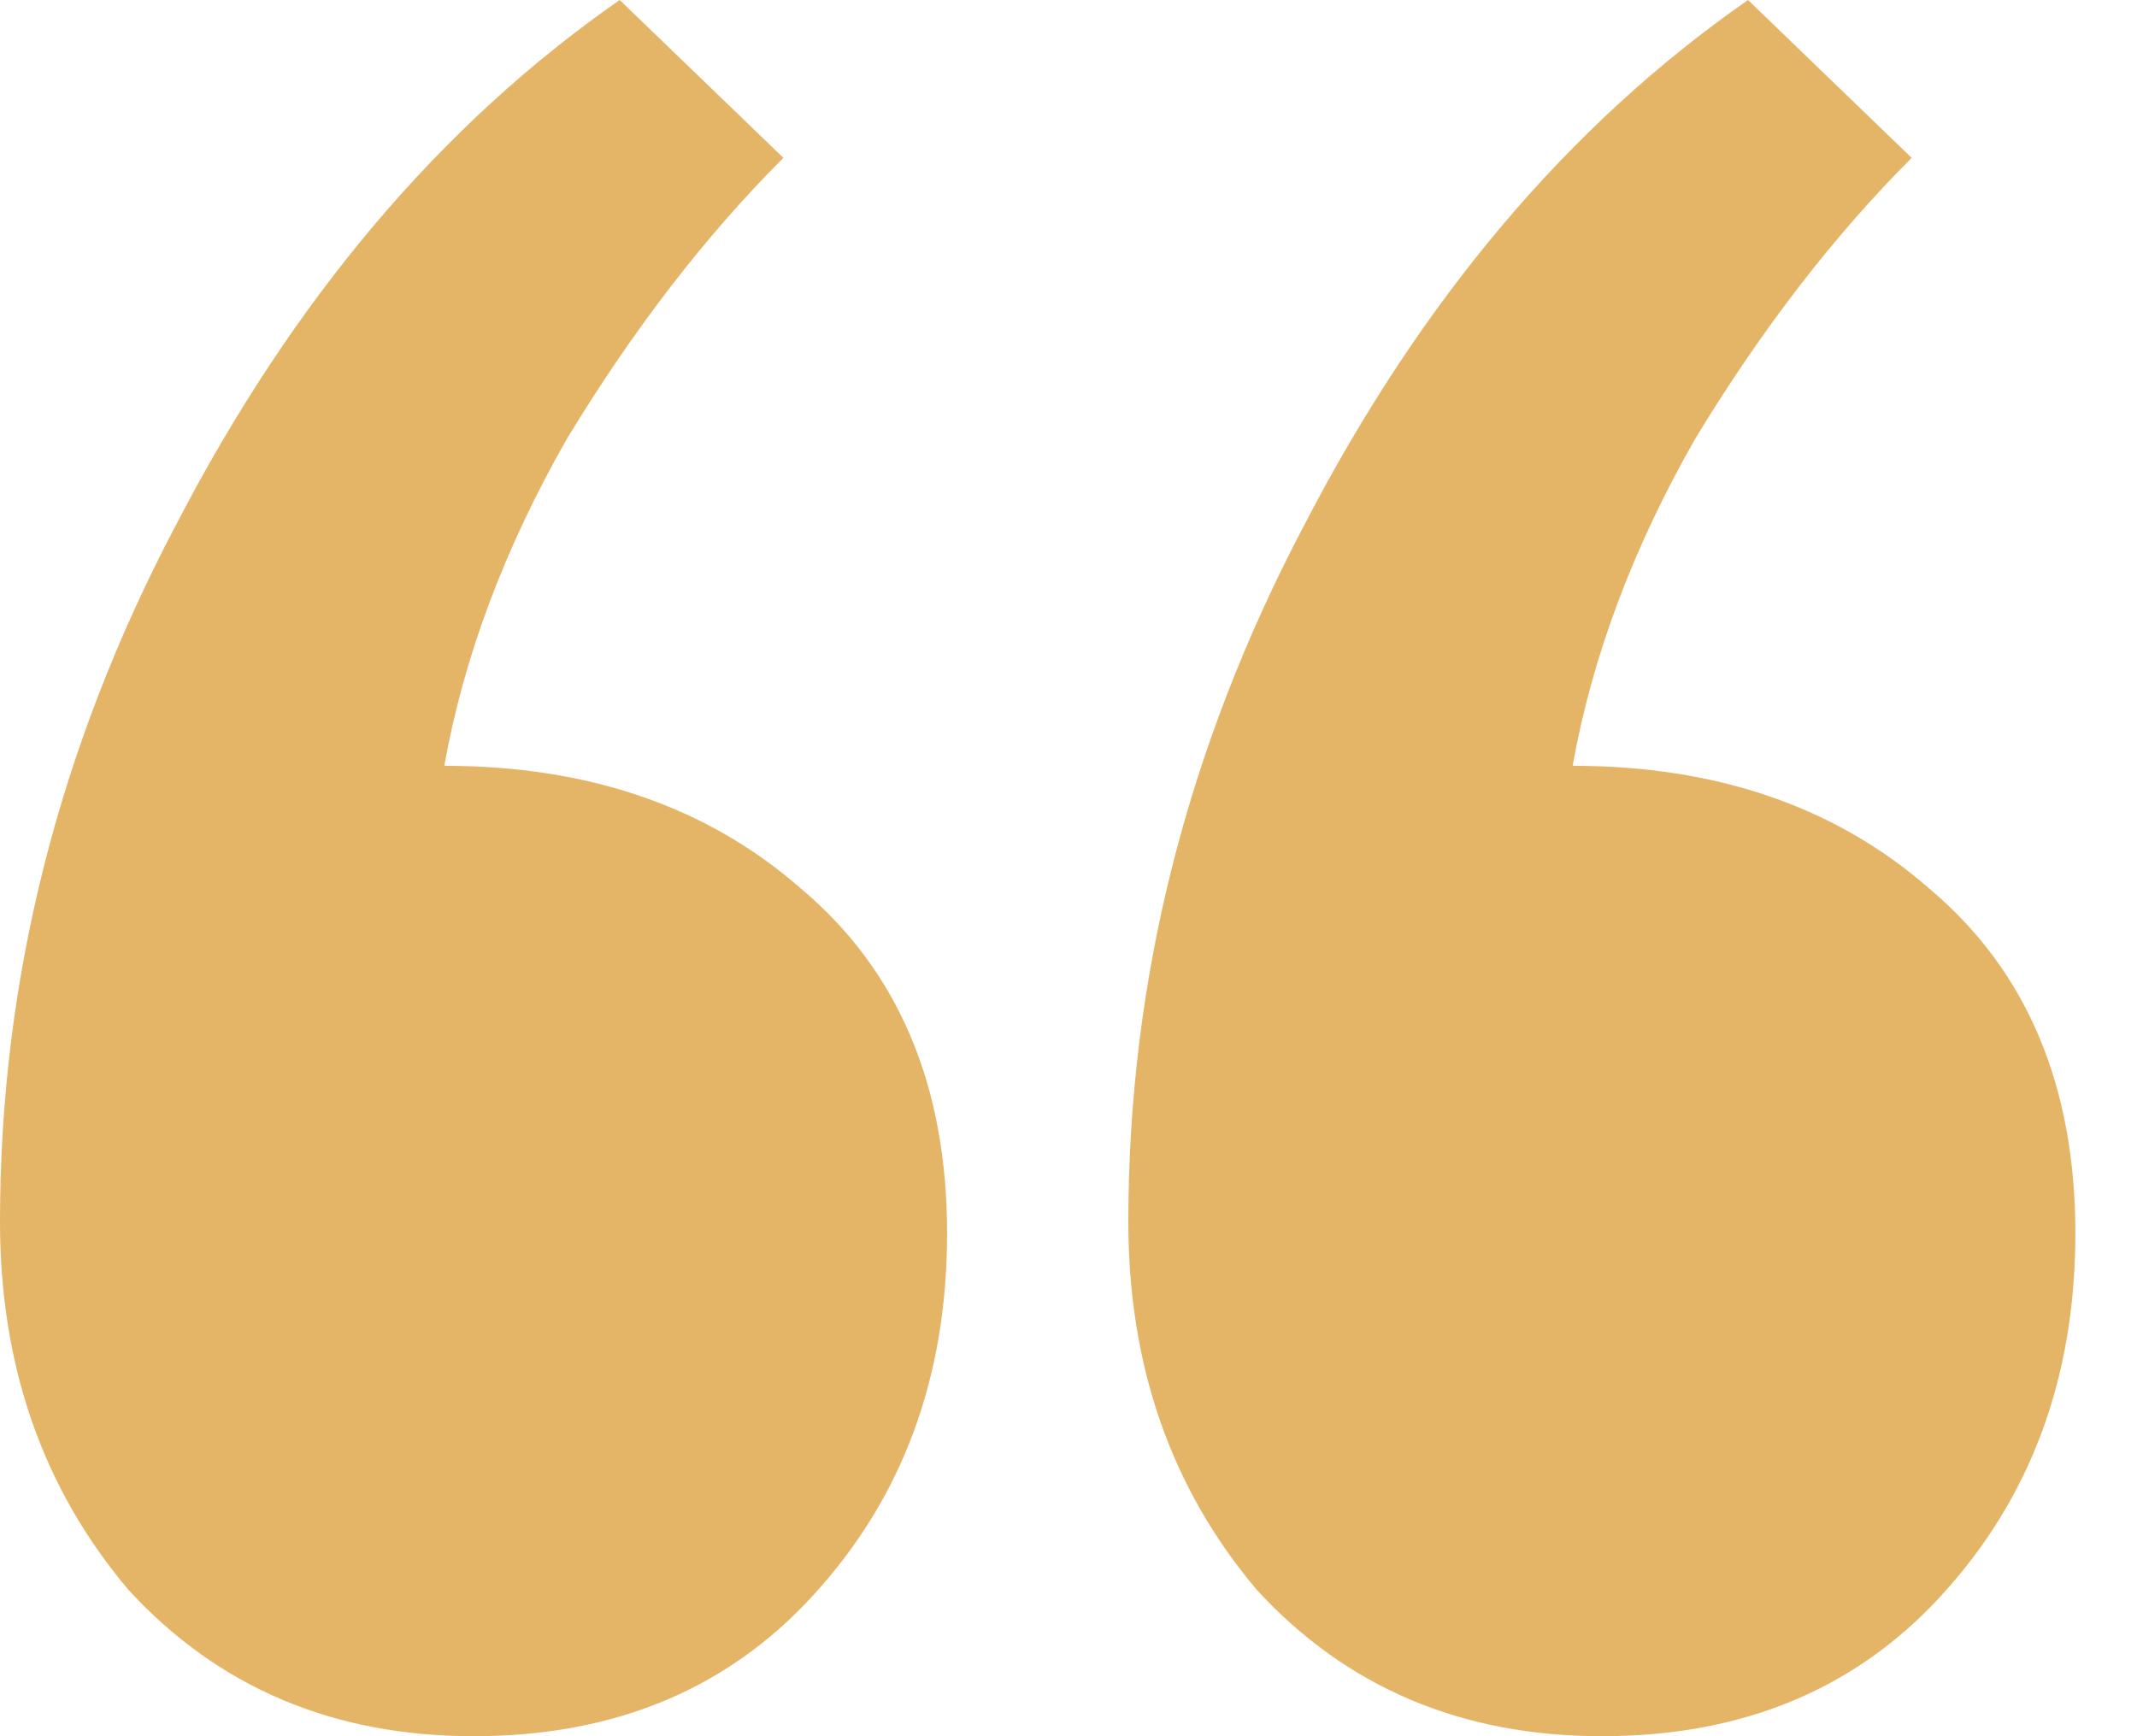 <svg width="32" height="26" viewBox="0 0 32 26" fill="none" xmlns="http://www.w3.org/2000/svg">
<path d="M28.626 2.364C27.459 3.531 26.379 4.932 25.387 6.566C24.453 8.2 23.841 9.834 23.549 11.468C25.708 11.468 27.488 12.081 28.889 13.306C30.348 14.532 31.077 16.254 31.077 18.471C31.077 20.631 30.406 22.44 29.064 23.899C27.78 25.3 26.087 26 23.986 26C21.886 26 20.164 25.27 18.822 23.811C17.538 22.294 16.896 20.456 16.896 18.296C16.896 14.678 17.771 11.205 19.522 7.879C21.273 4.494 23.491 1.868 26.175 0L28.626 2.364ZM11.731 2.364C10.563 3.531 9.484 4.932 8.492 6.566C7.558 8.2 6.945 9.834 6.653 11.468C8.813 11.468 10.593 12.081 11.993 13.306C13.452 14.532 14.182 16.254 14.182 18.471C14.182 20.631 13.511 22.44 12.168 23.899C10.884 25.3 9.192 26 7.091 26C4.99 26 3.268 25.27 1.926 23.811C0.642 22.294 0 20.456 0 18.296C0 14.678 0.875 11.205 2.626 7.879C4.377 4.494 6.595 1.868 9.279 0L11.731 2.364Z" fill="#E4B567"/>
</svg>
